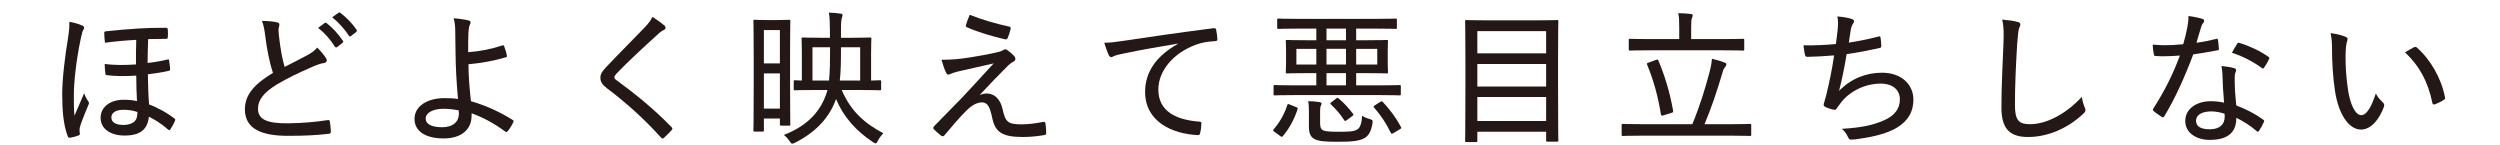 <?xml version="1.0" encoding="UTF-8"?><svg xmlns="http://www.w3.org/2000/svg" viewBox="0 0 550 31.924"><defs><style>.cls-1{fill:#231815;}.cls-2{fill:none;mix-blend-mode:multiply;opacity:.2;}.cls-3{isolation:isolate;}</style></defs><g class="cls-3"><g id="_イヤー_2"><g id="design"><g><rect class="cls-2" width="550" height="31.924"/><g><path class="cls-1" d="M18.103,5.627c.287,.128,.416,.288,.416,.48,0,.128-.064,.288-.16,.416-.192,.256-.288,.64-.576,1.888-1.024,4.896-1.536,9.567-1.536,12.575,0,1.408,0,3.136,.128,4.479,.672-1.6,1.344-3.104,2.145-4.959,.224,.672,.543,1.312,.863,1.728,.16,.192,.192,.32,.192,.48,0,.096-.064,.224-.16,.448-.512,1.28-1.216,2.912-1.664,4.224-.192,.512-.256,.896-.256,1.28,0,.224,.032,.384,.063,.672,.032,.256,0,.352-.256,.448-.479,.192-1.248,.416-1.855,.512-.352,.032-.48-.128-.544-.32-.992-2.592-1.216-5.855-1.216-9.343,0-3.392,.672-8.671,1.248-12.063,.287-1.792,.352-2.816,.319-3.776,1.056,.192,2.048,.448,2.849,.832Zm4.991,3.776c-.096-.832-.16-1.504-.16-2.208,0-.224,.16-.288,.448-.32,2.271-.256,5.119-.48,7.104-.608,1.632-.096,3.392-.16,5.92-.16,.416,0,.479,.128,.512,.384,.031,.608,.063,1.152,0,1.696-.032,.288-.129,.352-.288,.352-1.376,0-2.688,.032-4.032,.064-.096,1.888-.096,3.488-.128,5.248,1.504-.16,3.072-.448,4.416-.768,.224-.064,.288,.032,.319,.224,.129,.736,.16,1.216,.225,1.952,0,.192-.128,.288-.288,.32-1.504,.352-3.136,.576-4.607,.768,.032,2.272,.096,4.512,.256,6.624,1.983,.736,4.128,1.952,5.567,3.072,.225,.16,.225,.288,.128,.544-.192,.512-.607,1.28-1.023,1.888-.16,.224-.257,.224-.513,0-1.504-1.312-2.719-2.048-4.191-2.816-.288,2.848-1.951,4.16-5.375,4.16-3.072,0-5.248-1.472-5.248-3.903,0-2.464,2.208-3.968,5.023-3.968,1.057,0,2.016,.064,2.977,.288-.097-1.888-.16-3.552-.16-5.6-2.561,.16-4.641,.128-6.464-.096-.224-.032-.288-.096-.32-.32-.096-.64-.159-1.472-.159-2.144,2.239,.288,4.511,.256,6.879,.096,0-1.792,0-3.552,.064-5.408-2.336,.128-4.864,.352-6.88,.64Zm4.032,14.75c-1.664,0-2.625,.672-2.625,1.664,0,1.088,.961,1.632,2.496,1.664,1.248,.032,2.208-.32,2.721-.896,.352-.416,.512-.992,.512-1.952-1.088-.352-2.016-.48-3.104-.48Z"/><path class="cls-1" d="M60.982,4.923c.32,.064,.48,.256,.48,.448,0,.384-.192,.736-.192,1.216,.032,.672,.097,1.376,.192,2.08,.287,2.304,.607,4.16,1.151,6.048,1.76-.896,3.328-1.664,5.151-2.656,.992-.576,1.536-.992,2.017-1.6,.8,.8,1.504,1.632,1.92,2.304,.319,.448,.256,.992-.384,1.088-.864,.128-1.952,.544-2.912,.992-2.528,1.088-5.184,2.368-7.392,3.68-3.04,1.856-4.256,3.456-4.256,5.408,0,2.432,2.144,3.231,6.592,3.2,3.168-.032,6.304-.32,8.703-.704,.32-.064,.448,0,.512,.32,.128,.672,.192,1.472,.225,2.176,.032,.32-.128,.48-.48,.512-2.751,.32-5.151,.448-8.959,.448-5.823,0-9.472-1.536-9.472-5.824,0-3.296,2.176-5.6,6.176-8.031-.832-2.432-1.376-5.568-1.695-8.063-.192-1.568-.385-2.496-.736-3.36,1.184,0,2.496,.096,3.359,.32Zm10.463,.128c.16-.096,.257-.064,.448,.064,1.152,.864,2.56,2.368,3.552,3.872,.096,.16,.096,.288-.063,.416l-1.216,.96c-.192,.128-.385,.096-.512-.128-.992-1.568-2.24-3.008-3.681-4.095l1.472-1.088Zm3.008-2.24c.16-.096,.289-.096,.448,.032,1.312,.992,2.688,2.4,3.552,3.712,.096,.192,.096,.288-.096,.48l-1.152,.896c-.191,.16-.319,.128-.447-.064-.896-1.408-2.208-2.88-3.68-4.064l1.375-.992Z"/><path class="cls-1" d="M110.582,9.978c.16-.032,.256,0,.32,.16,.224,.576,.512,1.472,.607,2.08,.064,.288-.064,.352-.191,.384-2.881,.832-5.504,1.28-8.256,1.536,.032,2.944,.224,5.216,.544,8.127,3.136,.896,6.304,2.304,9.184,4.128,.224,.128,.256,.256,.159,.448-.319,.704-.863,1.568-1.279,2.048-.16,.16-.225,.224-.448,.096-2.624-1.92-4.8-3.072-7.455-4.064,0,.192,0,.512-.032,.832-.096,2.688-2.176,4.704-6.144,4.704-4.032,0-6.399-1.632-6.399-4.288,0-2.816,2.815-4.576,6.56-4.576,1.056,0,2.144,.032,3.008,.192-.32-3.52-.513-6.912-.544-10.335-.032-1.28-.064-3.136-.064-4.672,0-.992-.096-1.92-.352-2.752,1.088,.064,2.271,.224,3.328,.48,.447,.128,.479,.448,.287,.832-.224,.448-.287,.832-.352,1.696-.064,.992-.064,2.56-.064,4.448,2.624-.192,5.184-.704,7.584-1.504Zm-12.959,13.951c-2.464,0-3.968,.928-3.968,2.144,0,1.312,1.439,1.92,3.647,1.92,2.4,0,3.712-1.28,3.648-3.104,0-.256,0-.384-.032-.608-1.185-.224-2.272-.352-3.296-.352Z"/><path class="cls-1" d="M146.198,5.627c.128,.128,.224,.32,.224,.448,0,.256-.128,.384-.352,.512-.385,.16-.769,.416-1.344,.96-2.977,2.688-6.72,6.144-9.152,8.703-.287,.352-.415,.576-.415,.768,0,.224,.128,.384,.415,.576,4.032,2.943,8.32,6.399,12.16,10.367,.224,.288,.287,.384,0,.704-.513,.576-1.217,1.248-1.633,1.632-.287,.224-.416,.288-.703-.064-3.968-4.383-7.84-7.775-11.871-10.815-1.024-.8-1.44-1.408-1.44-2.304,0-.896,.48-1.504,1.312-2.4,2.656-2.816,5.792-5.92,8.576-8.832,.735-.8,1.184-1.376,1.567-2.176,.992,.64,1.984,1.344,2.656,1.92Z"/><path class="cls-1" d="M166.039,28.953c-.256,0-.287-.032-.287-.288,0-.192,.063-1.76,.063-10.303v-5.919c0-5.984-.063-7.615-.063-7.807,0-.256,.031-.288,.287-.288,.192,0,.736,.064,2.592,.064h2.368c1.856,0,2.368-.064,2.592-.064,.256,0,.288,.032,.288,.288,0,.192-.064,1.696-.064,6.687v6.464c0,8.031,.064,9.375,.064,9.567,0,.256-.032,.288-.288,.288h-1.696c-.287,0-.319-.032-.319-.288v-1.28h-3.52v2.592c0,.256-.032,.288-.288,.288h-1.729Zm2.017-15.007h3.52V6.619h-3.52v7.327Zm3.52,9.951v-7.743h-3.52v7.743h3.52Zm13.599-4.096c1.952,4.544,4.928,7.295,9.151,9.503-.448,.48-.928,1.12-1.216,1.696-.191,.384-.288,.544-.479,.544-.097,0-.288-.096-.544-.256-3.712-2.432-6.527-5.568-8.16-9.503-1.344,3.808-4.159,7.167-9.055,9.631-.288,.128-.448,.192-.576,.192-.191,0-.32-.16-.576-.544-.352-.512-.832-1.056-1.279-1.376,5.567-2.144,8.191-5.536,9.407-9.215l.191-.672h-3.008c-3.199,0-3.968,.064-4.128,.064-.256,0-.287-.032-.287-.288v-1.632c0-.256,.031-.288,.287-.288,.097,0,.448,.032,1.504,.064v-6.08c0-1.984-.063-2.912-.063-3.104,0-.256,.032-.288,.288-.288,.224,0,1.279,.064,4.128,.064h1.823v-1.632c0-1.856-.063-2.848-.224-3.904,.896,.032,1.792,.096,2.592,.224,.288,.032,.416,.16,.416,.32,0,.192-.063,.352-.16,.608-.096,.32-.192,.832-.192,2.688v1.696h2.272c2.88,0,3.903-.064,4.063-.064,.32,0,.352,.032,.352,.288,0,.192-.063,1.12-.063,3.104v6.08c1.216-.032,1.792-.064,1.92-.064,.256,0,.288,.032,.288,.288v1.632c0,.256-.032,.288-.288,.288-.192,0-1.28-.064-4.448-.064h-3.936Zm-2.56-9.407h-3.872v7.328h3.648c.191-1.92,.224-4.224,.224-6.72v-.608Zm6.624,0h-4.225v.608c0,2.528-.031,4.768-.256,6.72h4.48v-7.328Z"/><path class="cls-1" d="M213.783,12.57c2.527-.416,4.383-.768,5.791-1.12,.512-.128,.8-.224,1.12-.416,.192-.128,.288-.192,.512-.192,.16,0,.224,.064,.416,.192,.479,.32,1.056,.8,1.504,1.312,.192,.192,.256,.448,.256,.608,0,.224-.128,.448-.416,.608-.416,.192-.704,.448-1.088,.768-2.336,2.304-4.159,4.224-6.367,6.592,.544-.224,1.024-.352,1.567-.352,1.633,0,2.977,1.152,3.488,3.424,.607,2.848,1.184,3.36,4.127,3.36,1.761,0,3.232-.224,4.832-.544,.32-.064,.416,.096,.48,.384,.096,.512,.16,1.344,.16,2.112,0,.256-.129,.384-.48,.416-1.439,.256-3.136,.416-4.64,.416-4.672,0-6.144-1.12-6.783-4.32-.48-2.208-.96-3.296-2.24-3.296-.96,0-2.144,.544-3.359,1.76-1.568,1.504-3.616,4-4.928,5.535-.128,.16-.384,.224-.64,.064-.608-.448-1.217-1.024-1.664-1.472-.192-.192-.128-.448,.096-.672,2.208-2.272,4.384-4.479,6.08-6.208,1.695-1.76,3.743-4.064,7.007-7.583-2.976,.672-5.439,1.216-7.903,1.792-.8,.192-1.248,.384-1.504,.48-.256,.128-.384,.192-.607,.192-.192,0-.32-.16-.48-.448-.32-.64-.64-1.6-.992-2.815,2.4,0,3.809-.128,6.656-.576Zm8.255-6.719c.288,.064,.353,.192,.288,.576-.16,.608-.416,1.472-.64,1.952-.097,.192-.257,.32-.48,.288-2.752-.608-6.175-1.632-8.447-2.656-.192-.064-.319-.224-.256-.48,.16-.608,.479-1.408,.832-2.272,2.943,1.152,5.823,1.984,8.703,2.592Z"/><path class="cls-1" d="M259.125,9.595c-4.415,.736-8.287,1.408-12.063,2.208-1.151,.224-1.535,.352-1.951,.512-.225,.096-.416,.256-.641,.256-.224,0-.416-.16-.512-.384-.352-.736-.672-1.664-1.023-2.784,1.344,0,2.24-.128,4.447-.448,4.416-.672,11.136-1.664,19.583-2.752,.384-.032,.544,.096,.575,.288,.129,.576,.257,1.504,.289,2.112,0,.352-.16,.416-.513,.448-1.632,.096-2.815,.256-4.352,.832-4.896,1.855-8.128,5.728-8.128,9.823,0,4.799,3.937,6.655,8.896,7.04,.447,.032,.575,.096,.575,.384,0,.576-.096,1.472-.256,2.048-.063,.416-.192,.576-.544,.544-5.6-.256-11.583-2.944-11.583-9.503,0-4.512,2.592-7.967,7.199-10.559v-.064Z"/><path class="cls-1" d="M285.175,23.577c.352,.128,.352,.192,.287,.448-.735,2.304-1.888,4.32-3.231,5.92-.096,.096-.16,.16-.224,.16-.097,0-.192-.064-.385-.192l-1.216-.896c-.384-.288-.384-.32-.224-.544,1.279-1.472,2.336-3.231,3.008-5.312,.128-.32,.16-.32,.576-.16l1.408,.576Zm-.545-2.656c-2.976,0-3.967,.064-4.159,.064-.256,0-.288-.032-.288-.288v-1.664c0-.288,.032-.32,.288-.32,.192,0,1.184,.064,4.159,.064h4.96v-2.688h-1.888c-3.2,0-4.352,.064-4.544,.064-.256,0-.288-.032-.288-.288,0-.192,.064-.704,.064-2.24v-2.304c0-1.568-.064-2.016-.064-2.24,0-.256,.032-.288,.288-.288,.192,0,1.344,.064,4.544,.064h1.888v-2.56h-4c-3.071,0-4.096,.064-4.287,.064-.288,0-.32-.032-.32-.288v-1.696c0-.256,.032-.288,.32-.288,.191,0,1.216,.064,4.287,.064h17.119c3.071,0,4.128-.064,4.319-.064,.256,0,.288,.032,.288,.288v1.696c0,.256-.032,.288-.288,.288-.191,0-1.248-.064-4.319-.064h-4.352v2.56h2.144c3.232,0,4.384-.064,4.576-.064,.256,0,.287,.032,.287,.288,0,.192-.063,.672-.063,2.24v2.304c0,1.536,.063,2.08,.063,2.24,0,.256-.031,.288-.287,.288-.192,0-1.344-.064-4.576-.064h-2.144v2.688h5.376c2.976,0,3.967-.064,4.159-.064,.256,0,.288,.032,.288,.32v1.664c0,.256-.032,.288-.288,.288-.192,0-1.184-.064-4.159-.064h-19.104Zm4.96-6.72v-3.456h-4.384v3.456h4.384Zm.832,12.927c0,.768,.16,1.28,.64,1.536,.576,.288,1.856,.32,3.232,.32,2.367,0,3.487,0,4.319-.512,.608-.352,.96-1.344,1.056-3.008,.48,.32,.992,.544,1.696,.736,.64,.224,.672,.256,.575,.96-.287,1.824-.928,2.752-1.76,3.232-1.248,.672-2.911,.8-6.016,.8-2.399,0-3.999-.096-4.927-.576-.769-.416-1.28-1.024-1.28-2.752v-3.296c0-.832,0-1.408-.16-2.304,.864,0,1.76,.064,2.464,.192,.32,.064,.479,.16,.479,.256,0,.192-.031,.32-.127,.48-.16,.32-.192,.576-.192,1.248v2.688Zm5.695-20.831h-4.287v2.56h4.287v-2.56Zm-4.287,7.903h4.287v-3.456h-4.287v3.456Zm4.287,4.576v-2.688h-4.287v2.688h4.287Zm-2.176,2.912c.16-.128,.224-.16,.32-.16,.063,0,.128,.032,.224,.128,1.312,1.088,2.145,2.048,3.136,3.328,.192,.256,.16,.352-.063,.512l-1.217,.896c-.415,.288-.447,.288-.607,.064-.863-1.344-1.792-2.4-2.943-3.488-.192-.192-.192-.256,.16-.512l.991-.768Zm9.056-10.943h-4.64v3.456h4.64v-3.456Zm.64,11.679c.16-.096,.256-.128,.353-.128,.063,0,.128,.032,.224,.128,1.567,1.696,2.911,3.456,3.968,5.472,.16,.256,.16,.32-.225,.544l-1.344,.8c-.224,.128-.319,.192-.416,.192-.096,0-.16-.096-.224-.224-1.024-2.08-2.176-3.839-3.647-5.503-.096-.096-.128-.192-.128-.256,0-.096,.096-.16,.288-.288l1.151-.736Z"/><path class="cls-1" d="M322.615,31.257c-.256,0-.288-.032-.288-.288,0-.192,.063-2.048,.063-11.551v-6.304c0-6.303-.063-8.191-.063-8.383,0-.288,.032-.32,.288-.32,.224,0,1.344,.064,4.479,.064h10.976c3.136,0,4.256-.064,4.479-.064,.256,0,.288,.032,.288,.32,0,.16-.064,2.048-.064,7.456v7.167c0,9.503,.064,11.327,.064,11.519,0,.256-.032,.288-.288,.288h-2.112c-.256,0-.287-.032-.287-.288v-1.888h-15.136v1.984c0,.256-.032,.288-.319,.288h-2.08Zm2.399-19.519h15.136V6.843h-15.136v4.896Zm15.136,7.295v-4.959h-15.136v4.959h15.136Zm0,7.583v-5.279h-15.136v5.279h15.136Z"/><path class="cls-1" d="M361.111,29.849c-2.912,0-3.904,.064-4.063,.064-.257,0-.288-.032-.288-.288v-2.08c0-.256,.031-.288,.288-.288,.159,0,1.151,.064,4.063,.064h11.199c1.664-4,2.815-7.808,3.712-11.167,.352-1.312,.512-2.144,.607-3.232,1.152,.288,1.952,.512,2.816,.864,.288,.096,.352,.224,.352,.384,0,.224-.128,.448-.288,.608-.288,.288-.447,.736-.607,1.344-1.152,3.904-2.368,7.52-3.904,11.199h5.888c2.944,0,3.903-.064,4.096-.064,.256,0,.288,.032,.288,.288v2.08c0,.256-.032,.288-.288,.288-.192,0-1.151-.064-4.096-.064h-19.774Zm1.855-18.783c-3.104,0-4.159,.064-4.352,.064-.256,0-.287-.032-.287-.32v-1.984c0-.256,.031-.288,.287-.288,.192,0,1.248,.064,4.352,.064h6.464v-2.592c0-1.472-.032-2.336-.224-3.104,.96,0,1.855,.064,2.752,.16,.256,.032,.447,.16,.447,.288,0,.224-.096,.384-.191,.64-.097,.256-.16,.768-.16,2.016v2.592h7.039c3.136,0,4.191-.064,4.352-.064,.256,0,.288,.032,.288,.288v1.984c0,.288-.032,.32-.288,.32-.16,0-1.216-.064-4.352-.064h-16.127Zm1.344,2.112c.385-.128,.448-.096,.545,.16,1.344,3.232,2.463,6.719,3.231,11.007,.032,.288,.032,.384-.384,.48l-1.696,.544c-.448,.128-.544,.096-.608-.224-.672-4.16-1.6-7.392-3.039-10.943-.096-.256-.064-.288,.384-.448l1.567-.576Z"/><path class="cls-1" d="M404.279,6.555c.127-1.248,.127-2.08-.064-2.944,1.408,.128,2.496,.32,3.199,.576,.32,.128,.48,.256,.48,.48,0,.16-.096,.352-.191,.48-.192,.256-.385,.704-.48,1.12-.191,1.088-.288,1.856-.48,3.104,1.793-.256,4.385-.768,6.464-1.312,.353-.128,.448-.096,.513,.256,.096,.576,.159,1.184,.159,1.792,0,.288-.063,.384-.352,.448-2.624,.576-4.672,.992-7.264,1.344-.479,2.976-.992,5.408-1.664,8.095,2.624-2.72,6.016-4,9.439-4,4.384,0,6.911,2.688,6.911,5.919,0,2.656-1.151,4.704-3.743,6.24-1.92,1.12-4.672,1.888-8.096,2.368-.64,.128-1.28,.192-1.92,.192-.256,0-.448-.128-.64-.576-.384-.8-.768-1.312-1.344-1.792,4.512-.288,6.783-.8,9.311-1.888,2.305-1.024,3.456-2.528,3.456-4.608,0-2.016-1.504-3.456-4.224-3.456-3.552,0-6.943,1.792-8.768,4.224-.287,.384-.576,.768-.832,1.12-.191,.32-.287,.448-.543,.416-.513-.032-1.377-.352-1.889-.544-.352-.192-.512-.32-.512-.544,0-.128,.032-.32,.128-.576,.16-.544,.256-.96,.384-1.344,.704-2.88,1.28-5.568,1.792-8.959-1.823,.16-4.031,.288-5.888,.32-.319,0-.447-.128-.512-.416-.096-.32-.256-1.28-.352-2.112,2.399,.032,4.703-.064,7.135-.288,.16-1.088,.256-2.016,.385-3.135Z"/><path class="cls-1" d="M443.863,4.827c.415,.096,.607,.256,.607,.544,0,.288-.16,.576-.288,.896-.128,.416-.256,1.408-.416,3.552-.288,4.896-.479,9.056-.479,13.215,0,3.328,.735,4.288,3.327,4.288,3.552,0,7.84-2.176,11.392-6.016,.128,.928,.384,1.76,.64,2.336,.097,.256,.16,.448,.16,.608,0,.224-.096,.416-.479,.768-3.393,3.2-7.775,5.12-12.16,5.12-3.903,0-5.855-1.696-5.855-6.464,0-4.896,.288-9.855,.448-14.079,.064-1.952,.128-3.616-.288-5.28,1.184,.096,2.592,.256,3.393,.512Z"/><path class="cls-1" d="M487.51,8.571c.288-.096,.384-.064,.448,.224,.096,.544,.159,1.28,.191,1.888,.032,.288-.064,.352-.32,.384-1.728,.352-3.392,.608-5.312,.896-1.952,5.184-4.063,9.823-6.367,13.599-.16,.32-.32,.288-.608,.128-.576-.384-1.312-.864-1.728-1.248-.224-.192-.256-.352-.032-.64,2.528-3.968,4.32-7.583,5.792-11.584-1.28,.096-2.399,.16-3.616,.16-.576,0-.96,0-1.695-.064-.32,0-.353-.064-.416-.416-.128-.512-.225-1.28-.256-2.08,1.151,.096,1.951,.128,2.72,.128,1.376,0,2.464-.064,3.999-.224,.385-1.28,.641-2.4,.896-3.68,.191-.992,.256-1.568,.256-2.528,1.088,.16,2.271,.384,3.072,.64,.256,.064,.384,.224,.384,.416,0,.192-.064,.352-.257,.544-.191,.192-.287,.448-.479,1.056-.319,.992-.64,2.208-.96,3.232,1.376-.16,2.816-.48,4.288-.832Zm1.439,8.095c-.032-.736-.063-1.28-.224-2.144,1.151,.128,1.983,.224,2.815,.48,.256,.064,.416,.224,.416,.448,0,.096-.063,.288-.192,.608-.127,.384-.159,.832-.127,1.44,0,1.888,.127,3.583,.352,5.696,2.336,.928,4,1.76,5.888,3.104,.288,.192,.288,.288,.159,.576-.287,.672-.672,1.344-1.056,1.92-.191,.256-.352,.224-.544,.032-1.439-1.28-2.911-2.144-4.447-2.912,.032,3.231-1.888,4.863-5.855,4.863-2.88,0-5.376-1.504-5.376-4.16,0-2.592,2.336-4.352,5.664-4.352,.831,0,1.855,.096,2.88,.32-.192-2.016-.32-4.288-.353-5.919Zm-2.464,7.839c-2.176,0-3.359,.864-3.359,2.016,0,1.312,1.056,1.92,3.039,1.92,2.272,0,3.265-1.184,3.265-2.72,0-.352,0-.512-.032-.704-.896-.288-1.888-.512-2.912-.512Zm5.664-14.847c.191-.288,.32-.32,.607-.192,2.048,.608,4.448,1.728,6.271,3.008,.288,.192,.288,.32,.096,.64-.224,.544-.672,1.28-1.023,1.76-.16,.256-.256,.256-.479,.096-1.888-1.376-4.224-2.624-6.592-3.36,.416-.736,.8-1.472,1.12-1.952Z"/><path class="cls-1" d="M516.086,8.122c.256,.128,.384,.288,.384,.448,0,.192-.063,.416-.16,.704-.127,.384-.287,1.504-.287,3.04,0,2.048,.063,4.16,.512,7.263,.447,3.264,1.6,5.76,2.943,5.76,1.12,0,2.176-1.632,3.2-4.768,.512,.96,1.024,1.472,1.536,1.952,.319,.288,.384,.608,.256,.96-1.057,2.88-2.88,5.024-5.056,5.024-2.688,0-4.96-3.392-5.728-8.576-.48-3.136-.641-6.624-.641-9.087,0-1.439-.063-2.304-.319-3.552,1.151,.128,2.624,.48,3.359,.832Zm15.007,2.272c.225-.096,.385-.128,.576,.032,3.104,2.72,5.439,6.847,6.239,11.039,.064,.288-.063,.384-.288,.512-.607,.416-1.312,.736-1.983,.992-.288,.064-.479-.032-.512-.32-.992-4.768-2.849-8.127-6.016-11.135,.864-.544,1.567-.896,1.983-1.12Z"/></g></g></g></g></g></svg>